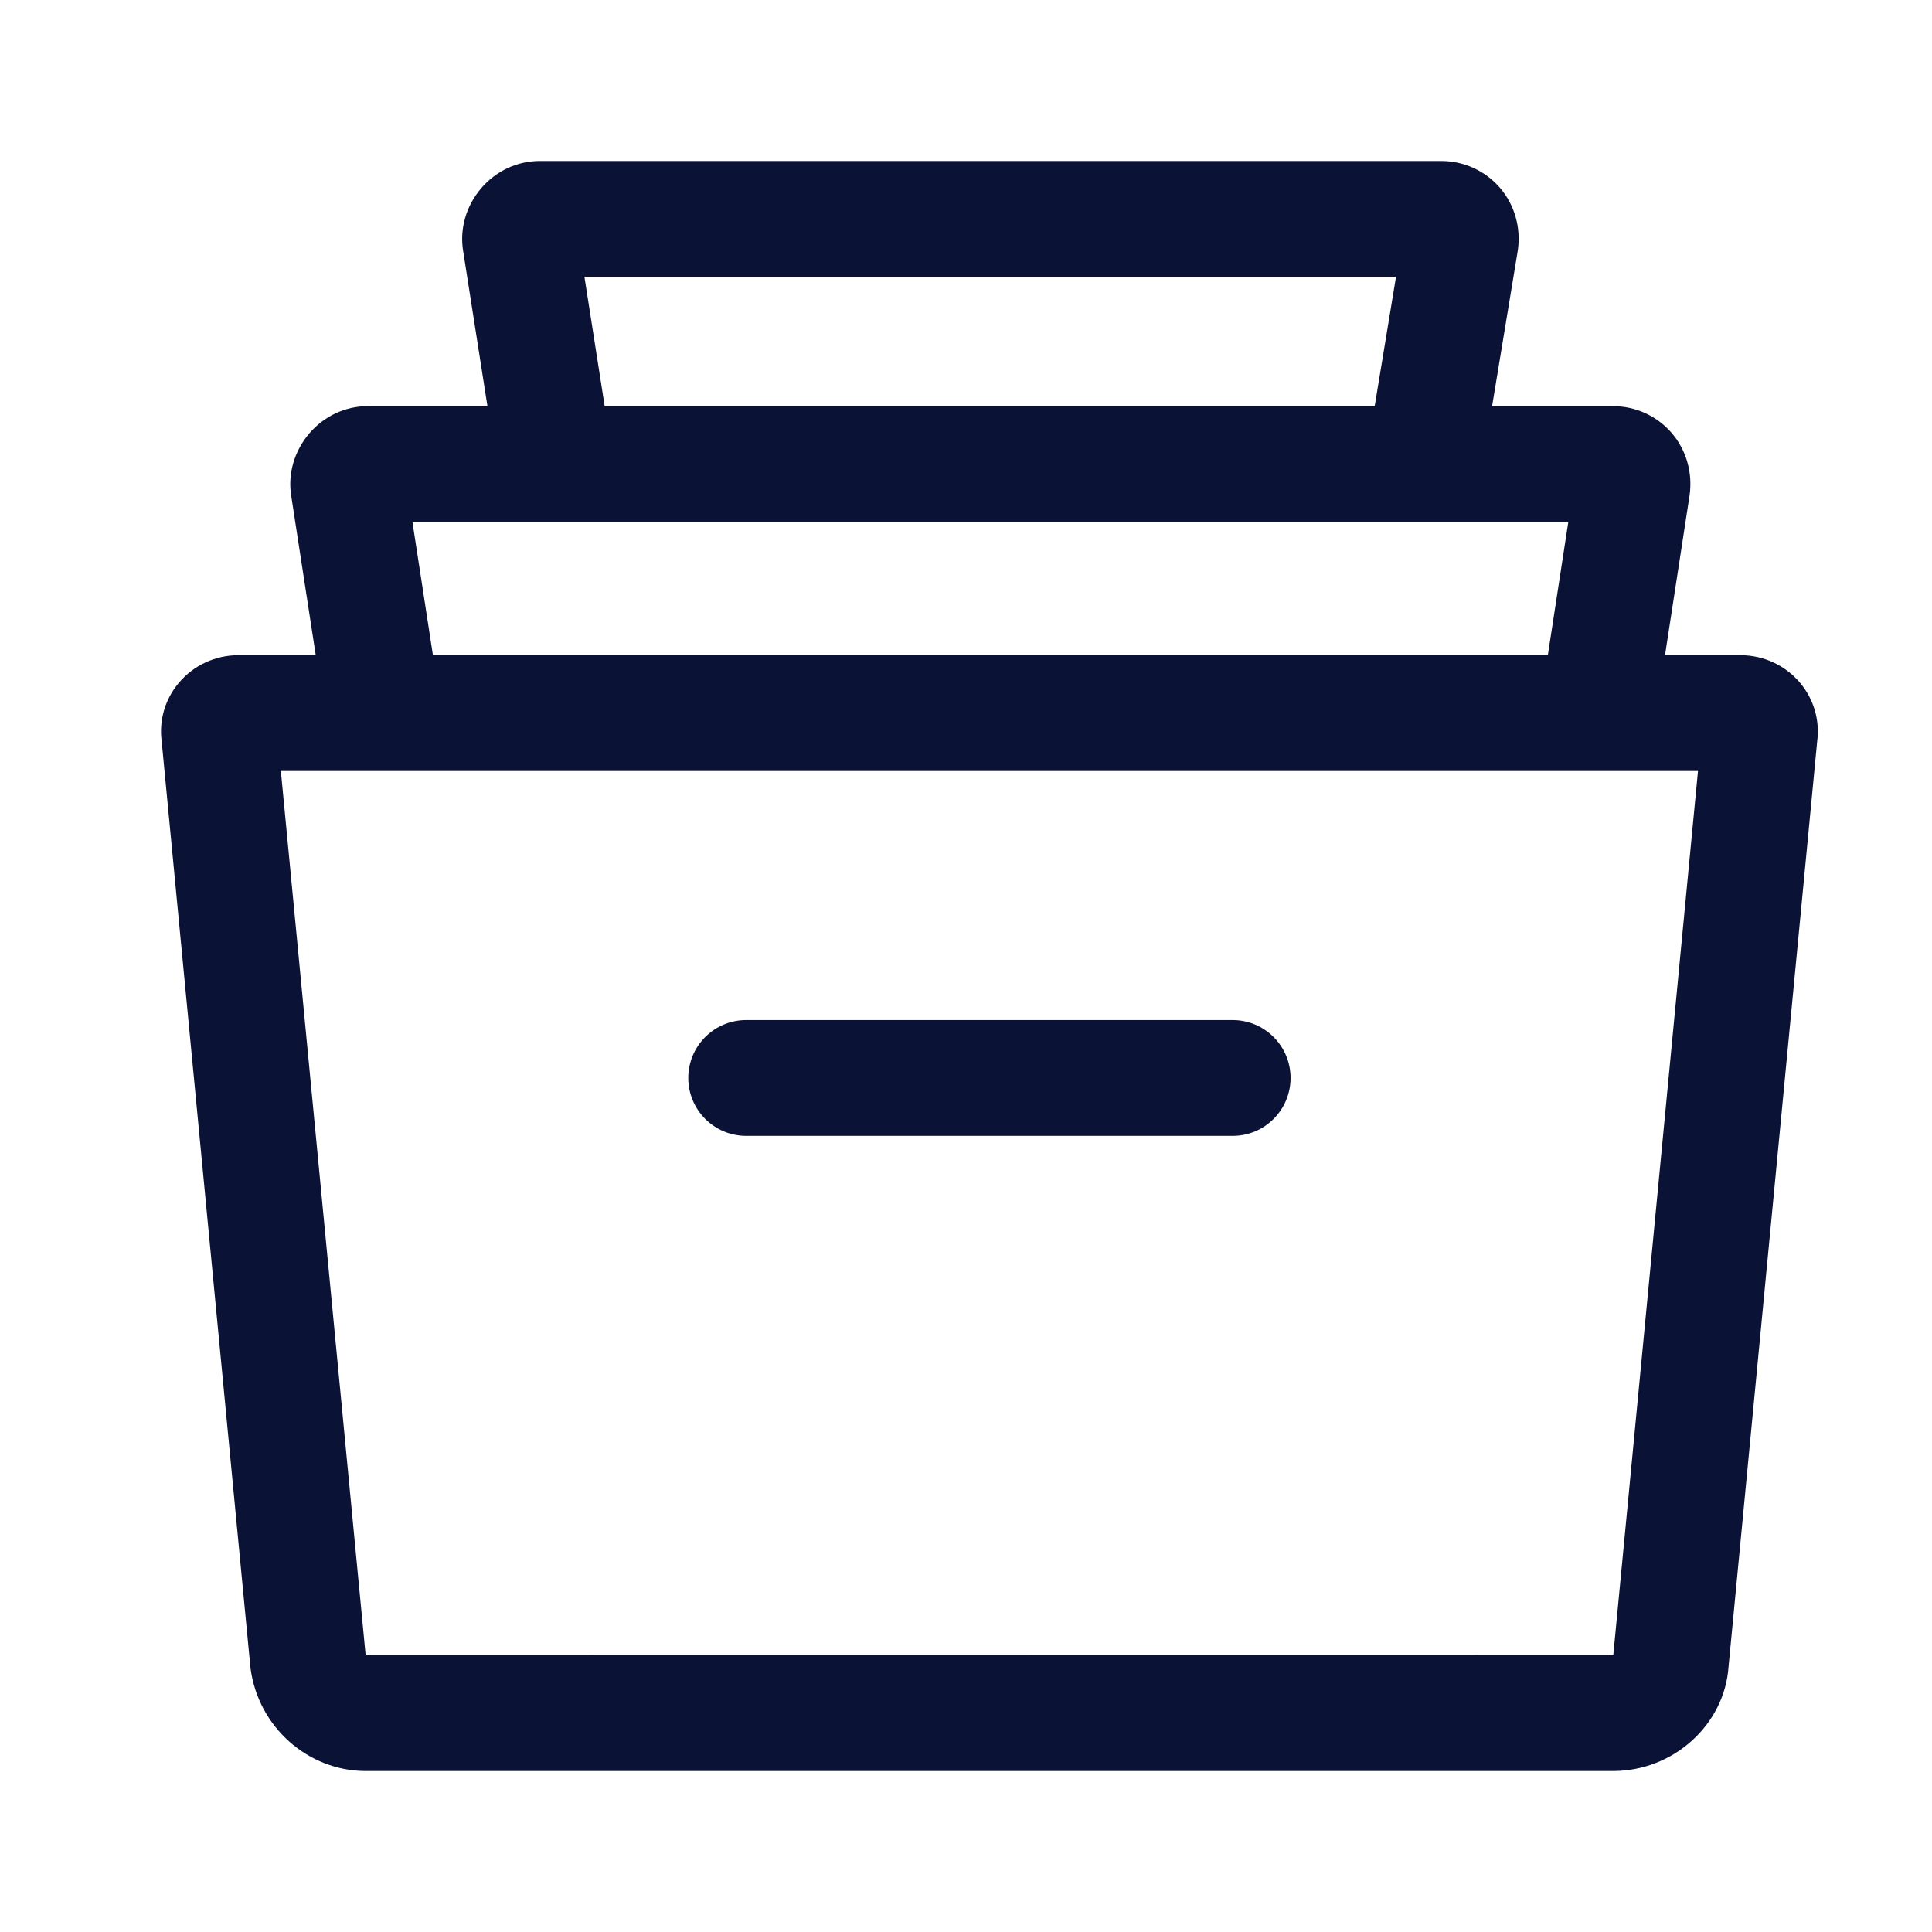 <svg width="40" height="40" viewBox="0 0 40 40" fill="none" xmlns="http://www.w3.org/2000/svg">
<path d="M37.266 14.134C36.96 13.772 36.51 13.565 36.032 13.565H4.938C4.461 13.565 4.011 13.772 3.705 14.134C3.419 14.471 3.29 14.91 3.347 15.345L5.183 34.503C5.184 34.517 5.186 34.532 5.188 34.547C5.349 35.755 6.376 36.667 7.576 36.667H33.395C34.656 36.667 35.708 35.7 35.788 34.503L37.623 15.346C37.68 14.91 37.551 14.471 37.266 14.134ZM33.401 34.271C33.4 34.269 33.394 34.268 33.395 34.269L7.597 34.272C7.586 34.267 7.571 34.249 7.567 34.235L5.815 15.963H35.155L33.401 34.271Z" fill="#0A1236"/>
<path d="M34.606 8.959C34.302 8.61 33.861 8.409 33.394 8.409H7.615C7.149 8.409 6.705 8.617 6.398 8.98C6.089 9.346 5.955 9.821 6.03 10.27L6.75 14.946L9.12 14.582L8.539 10.807H32.47L31.89 14.582L34.26 14.946L34.981 10.256C35.048 9.784 34.911 9.311 34.606 8.959Z" fill="#0A1236"/>
<path d="M31.052 3.885C30.748 3.534 30.306 3.333 29.838 3.333H11.173C10.707 3.333 10.263 3.542 9.956 3.905C9.647 4.27 9.514 4.745 9.589 5.197L10.309 9.794L12.678 9.423L12.1 5.731H28.903L28.296 9.413L30.662 9.804L31.425 5.183C31.493 4.709 31.357 4.237 31.052 3.885Z" fill="#0A1236"/>
<path d="M25.521 21.119H15.449C14.787 21.119 14.25 21.656 14.25 22.318C14.25 22.98 14.787 23.517 15.449 23.517H25.521C26.183 23.517 26.72 22.98 26.72 22.318C26.72 21.656 26.183 21.119 25.521 21.119Z" fill="#0A1236"/>
</svg>
